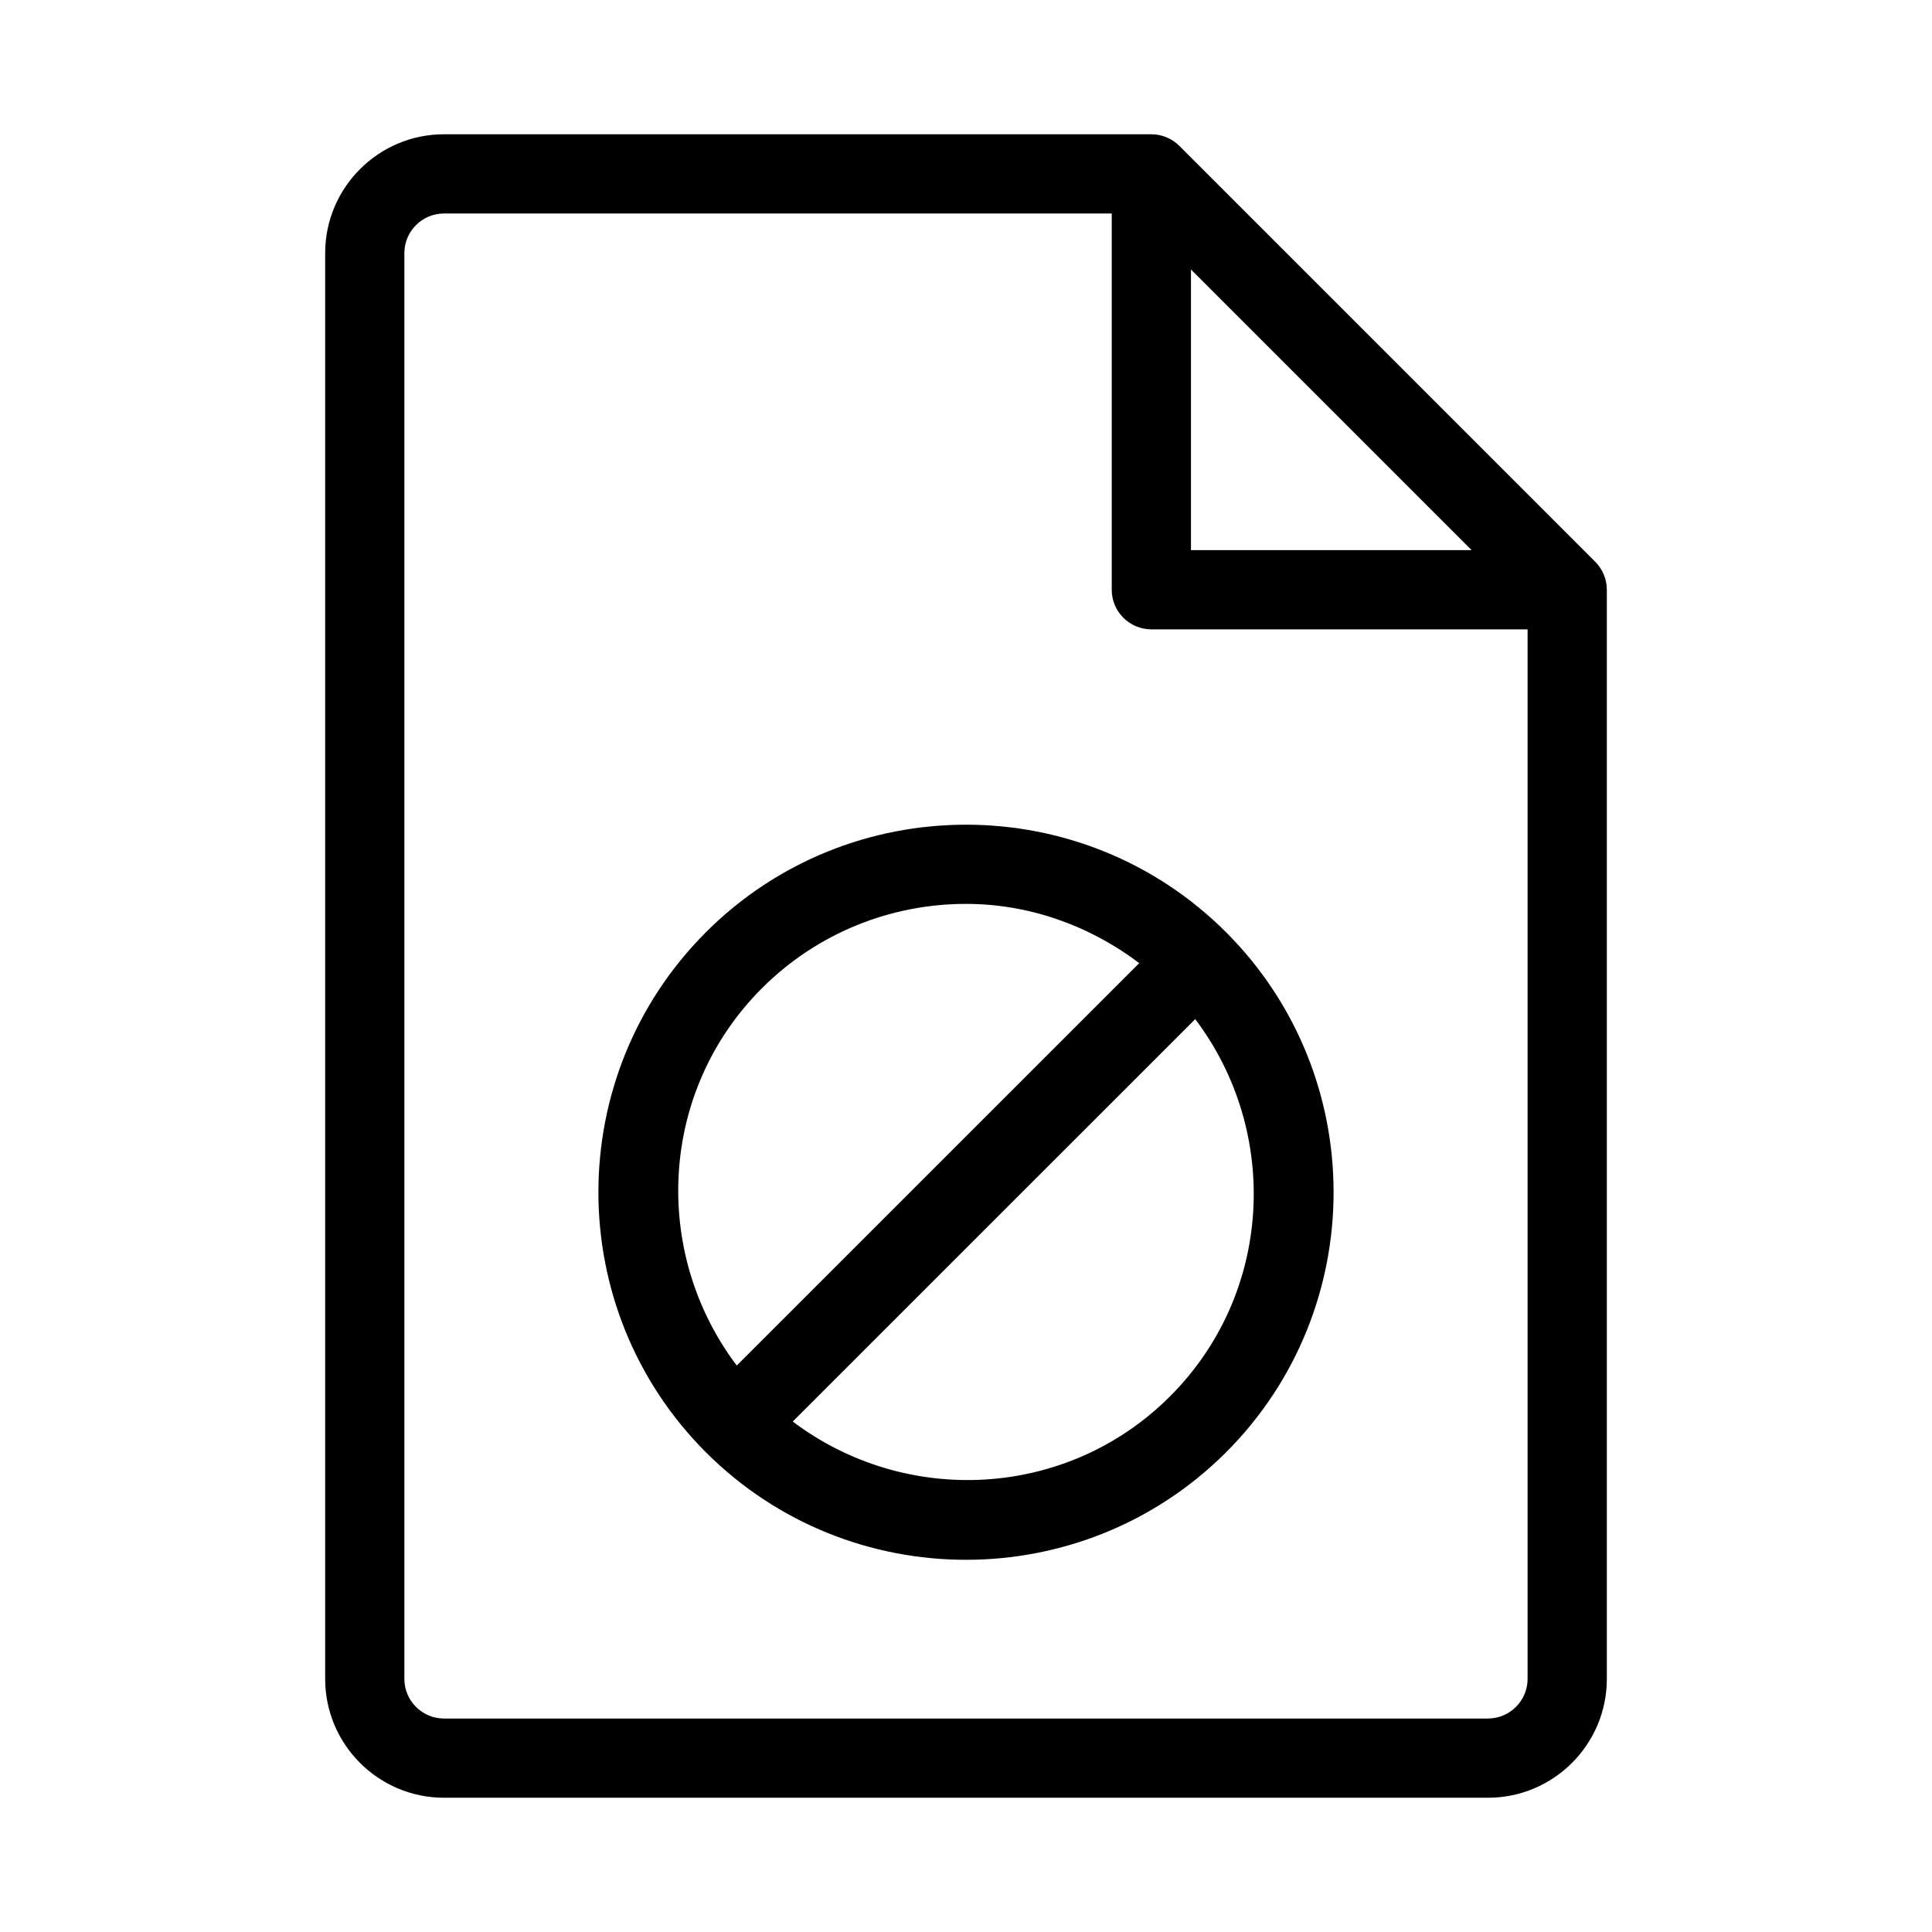 <?xml version="1.0" encoding="UTF-8"?>
<!-- Uploaded to: SVG Repo, www.svgrepo.com, Generator: SVG Repo Mixer Tools -->
<svg fill="#000000" width="800px" height="800px" version="1.1" viewBox="144 144 512 512" xmlns="http://www.w3.org/2000/svg">
 <g>
  <path d="m566.74 292.86-110.21-110.21c-1.953-1.953-4.621-3.066-7.41-3.066h-187.46c-17.359 0-31.488 14.129-31.488 31.488v377.86c0 17.359 14.129 31.488 31.488 31.488h276.68c17.359 0 31.488-14.129 31.488-31.488v-288.64c0-2.789-1.113-5.457-3.086-7.43zm-107.12-77.441 74.375 74.375h-74.375zm78.719 384.01h-276.68c-5.773 0-10.496-4.703-10.496-10.496v-377.86c0-5.793 4.723-10.496 10.496-10.496h176.96v99.711c0 5.793 4.703 10.496 10.496 10.496h99.711v278.14c0 5.797-4.723 10.496-10.496 10.496z"/>
  <path d="m331.08 391.05c-37.996 37.996-37.996 99.816 0 137.83 18.996 18.996 43.957 28.484 68.918 28.484s49.918-9.508 68.918-28.484c37.996-38.016 37.996-99.84 0-137.83-38-37.996-99.84-37.996-137.84 0zm14.84 14.844c14.906-14.906 34.512-22.355 54.074-22.355 16.246 0 32.328 5.438 45.91 15.703l-106.66 106.64c-22.605-29.961-20.594-72.723 6.676-99.988zm108.15 108.15c-27.27 27.27-70.051 29.285-99.984 6.676l106.66-106.64c22.609 29.938 20.594 72.699-6.676 99.965z"/>
 </g>
</svg>